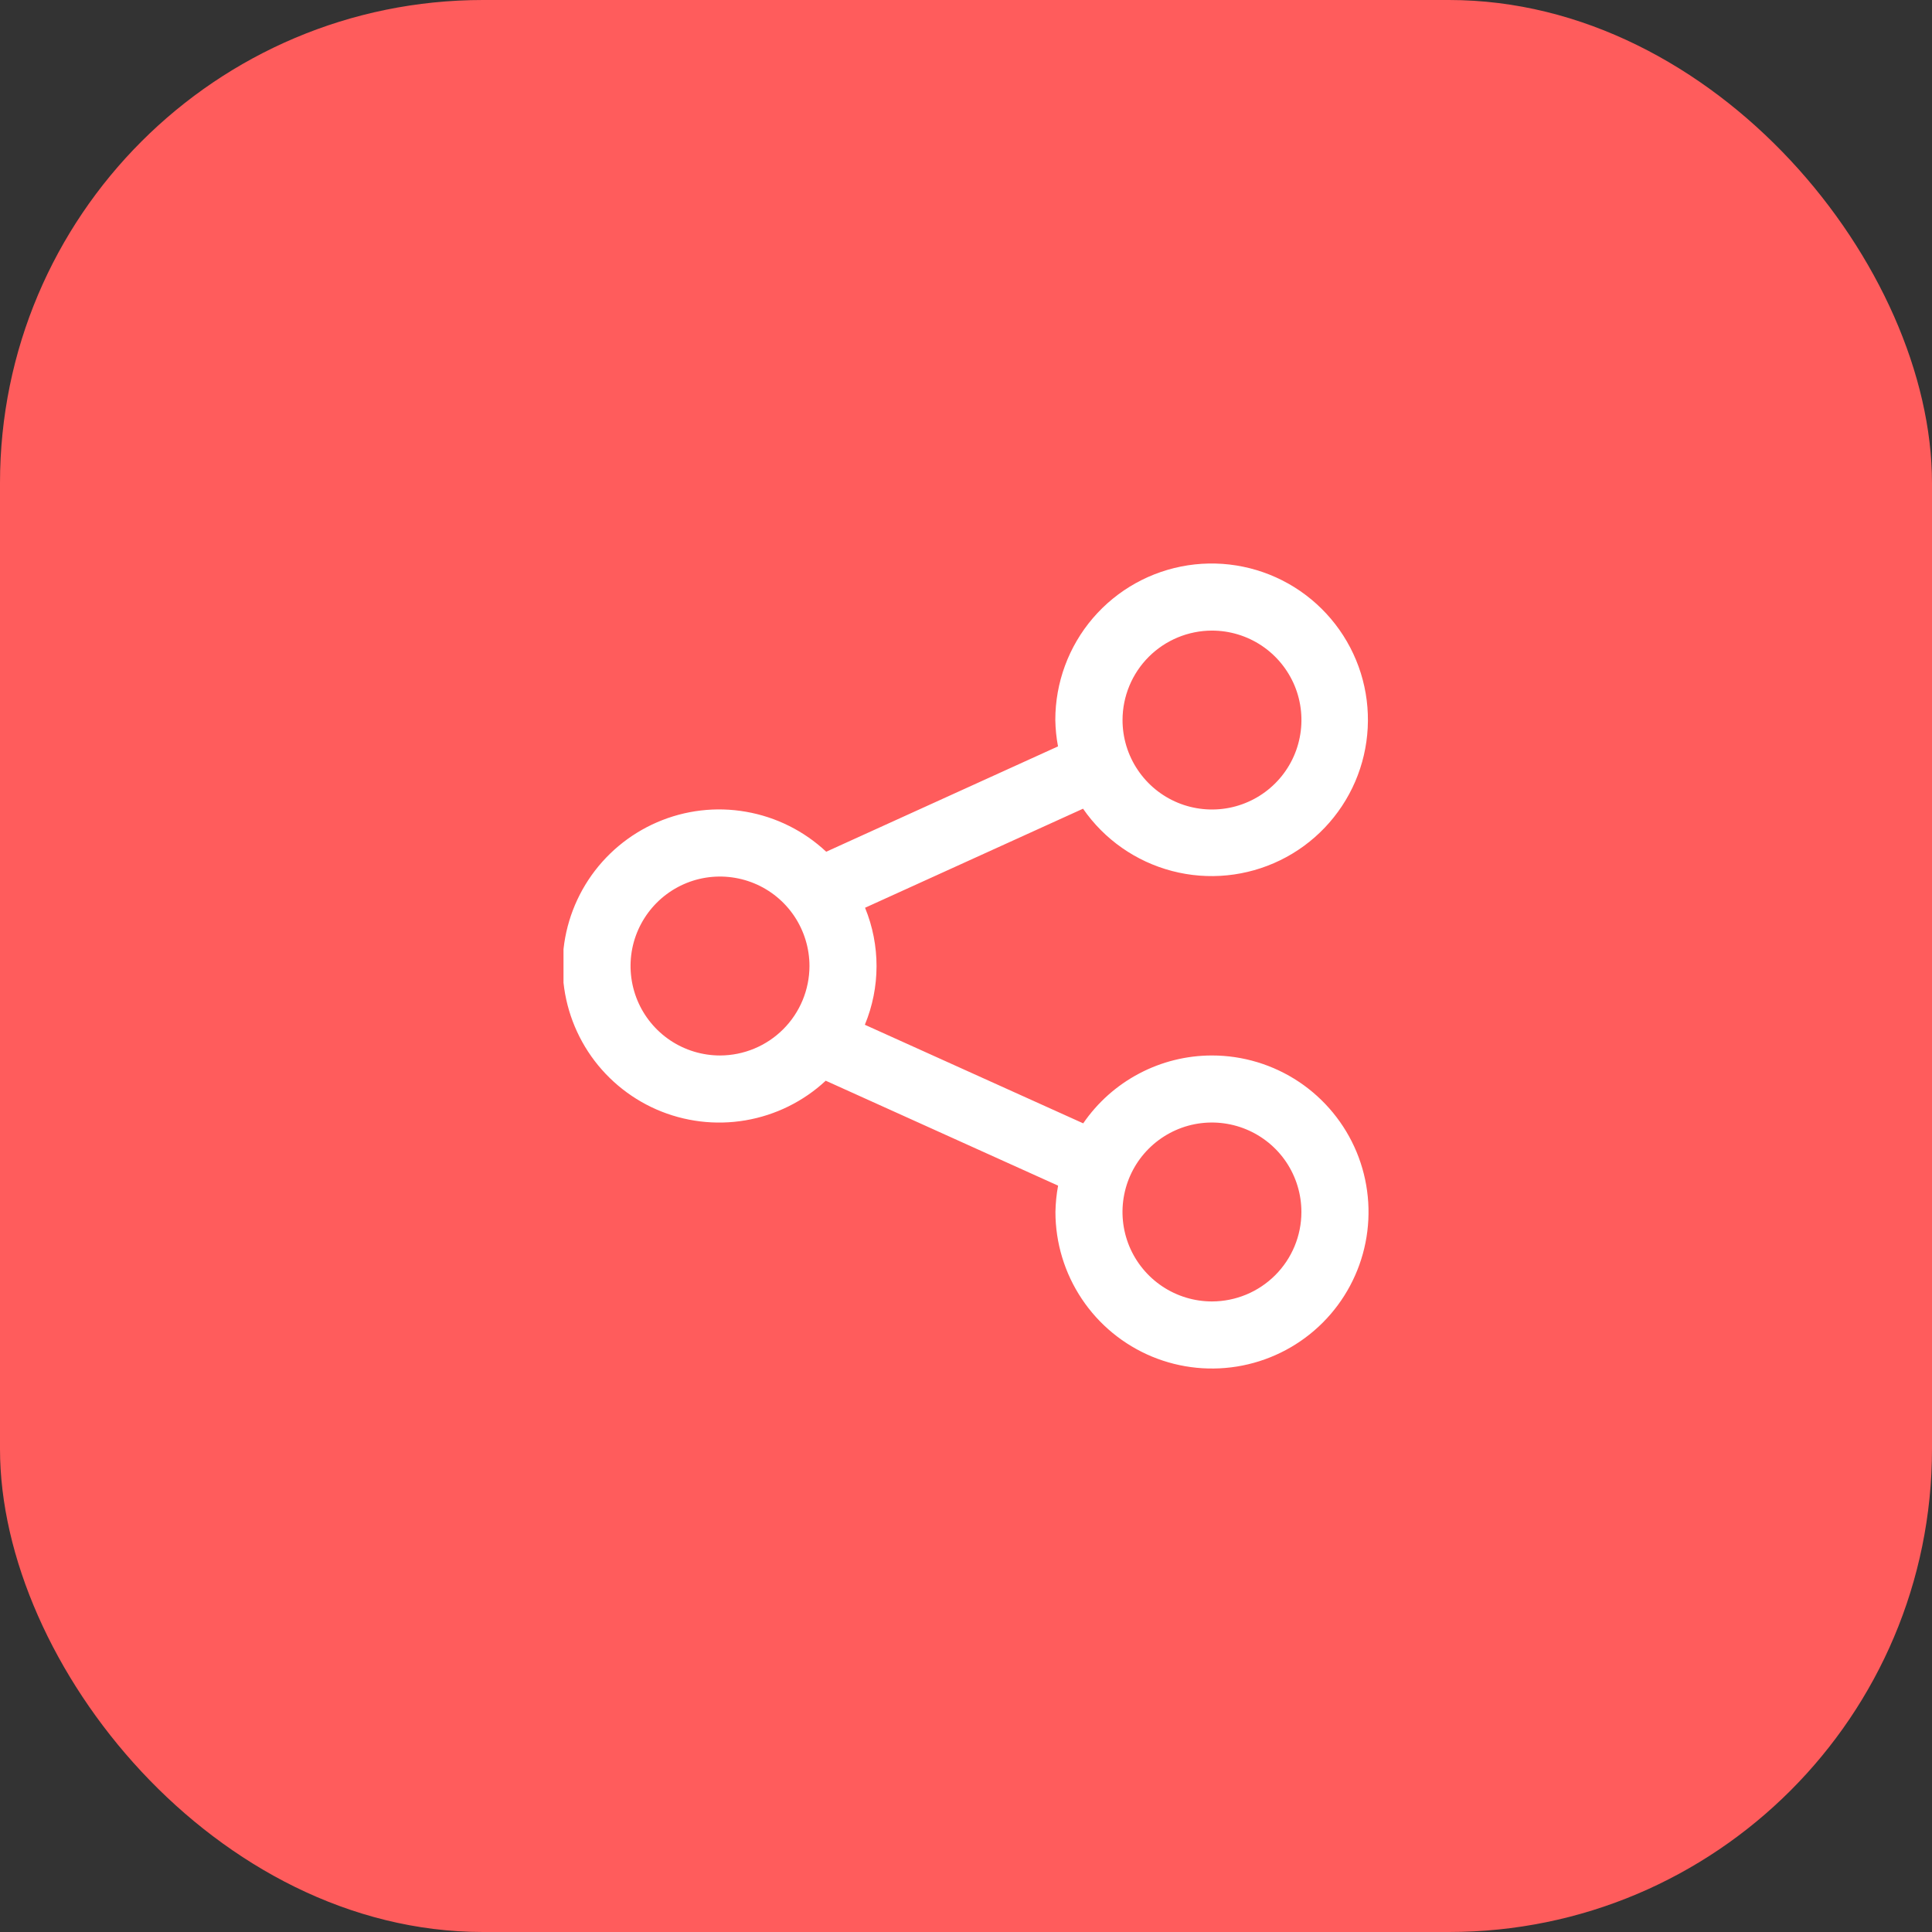 <?xml version="1.0" encoding="UTF-8"?> <svg xmlns="http://www.w3.org/2000/svg" width="48" height="48" viewBox="0 0 48 48" fill="none"><rect x="0" y="0" width="48" height="48" fill="#333333" stroke="none"/> <rect width="48" height="48" rx="12" fill="#FF5C5C"></rect> <g clip-path="url(#clip0_242_138)"> <path d="M30.111 26.223C29.481 26.223 28.86 26.377 28.303 26.671C27.745 26.965 27.268 27.39 26.912 27.909L21.487 25.46C21.873 24.53 21.874 23.485 21.492 22.553L26.908 20.092C27.436 20.856 28.221 21.405 29.12 21.64C30.018 21.875 30.971 21.78 31.806 21.373C32.641 20.966 33.301 20.273 33.669 19.42C34.036 18.567 34.086 17.61 33.809 16.724C33.531 15.837 32.945 15.08 32.157 14.588C31.369 14.097 30.431 13.904 29.513 14.045C28.595 14.186 27.758 14.651 27.153 15.357C26.549 16.062 26.218 16.961 26.219 17.889C26.223 18.109 26.245 18.328 26.286 18.544L20.527 21.161C19.974 20.643 19.282 20.298 18.535 20.168C17.789 20.037 17.02 20.128 16.325 20.429C15.629 20.73 15.036 21.227 14.619 21.86C14.203 22.492 13.979 23.233 13.978 23.991C13.976 24.749 14.196 25.491 14.61 26.126C15.024 26.76 15.615 27.26 16.309 27.564C17.003 27.867 17.771 27.962 18.518 27.835C19.266 27.708 19.96 27.366 20.515 26.85L26.288 29.457C26.248 29.673 26.226 29.892 26.222 30.111C26.222 30.88 26.45 31.632 26.878 32.272C27.305 32.912 27.912 33.41 28.623 33.705C29.334 33.999 30.116 34.076 30.87 33.926C31.625 33.776 32.318 33.406 32.862 32.862C33.406 32.318 33.776 31.625 33.926 30.87C34.076 30.116 33.999 29.334 33.705 28.623C33.41 27.913 32.911 27.305 32.272 26.878C31.632 26.451 30.88 26.223 30.111 26.223ZM30.111 15.667C30.55 15.667 30.98 15.797 31.346 16.041C31.711 16.285 31.996 16.632 32.165 17.038C32.333 17.444 32.377 17.891 32.291 18.323C32.206 18.754 31.994 19.15 31.683 19.461C31.373 19.771 30.977 19.983 30.546 20.069C30.114 20.155 29.667 20.111 29.261 19.943C28.855 19.775 28.508 19.49 28.264 19.124C28.019 18.759 27.889 18.329 27.889 17.889C27.89 17.3 28.124 16.735 28.54 16.319C28.957 15.902 29.522 15.668 30.111 15.667ZM17.889 26.223C17.45 26.223 17.02 26.093 16.654 25.849C16.288 25.604 16.003 25.257 15.835 24.851C15.667 24.445 15.623 23.998 15.708 23.567C15.794 23.136 16.006 22.74 16.316 22.429C16.627 22.118 17.023 21.906 17.454 21.82C17.886 21.735 18.332 21.779 18.739 21.947C19.145 22.115 19.492 22.4 19.736 22.765C19.98 23.131 20.111 23.561 20.111 24C20.11 24.589 19.876 25.154 19.459 25.571C19.043 25.987 18.478 26.222 17.889 26.223ZM30.111 32.334C29.671 32.334 29.241 32.203 28.876 31.959C28.511 31.715 28.226 31.368 28.057 30.962C27.889 30.555 27.845 30.109 27.931 29.677C28.017 29.246 28.228 28.85 28.539 28.54C28.85 28.229 29.246 28.017 29.677 27.931C30.108 27.846 30.555 27.89 30.961 28.058C31.367 28.226 31.715 28.511 31.959 28.876C32.203 29.242 32.333 29.672 32.333 30.111C32.333 30.7 32.099 31.265 31.682 31.682C31.265 32.099 30.7 32.333 30.111 32.334Z" fill="white"></path> </g> <defs> <clipPath id="clip0_242_138"> <rect width="20" height="20" fill="white" transform="translate(14 14)"></rect> </clipPath> </defs> </svg> 